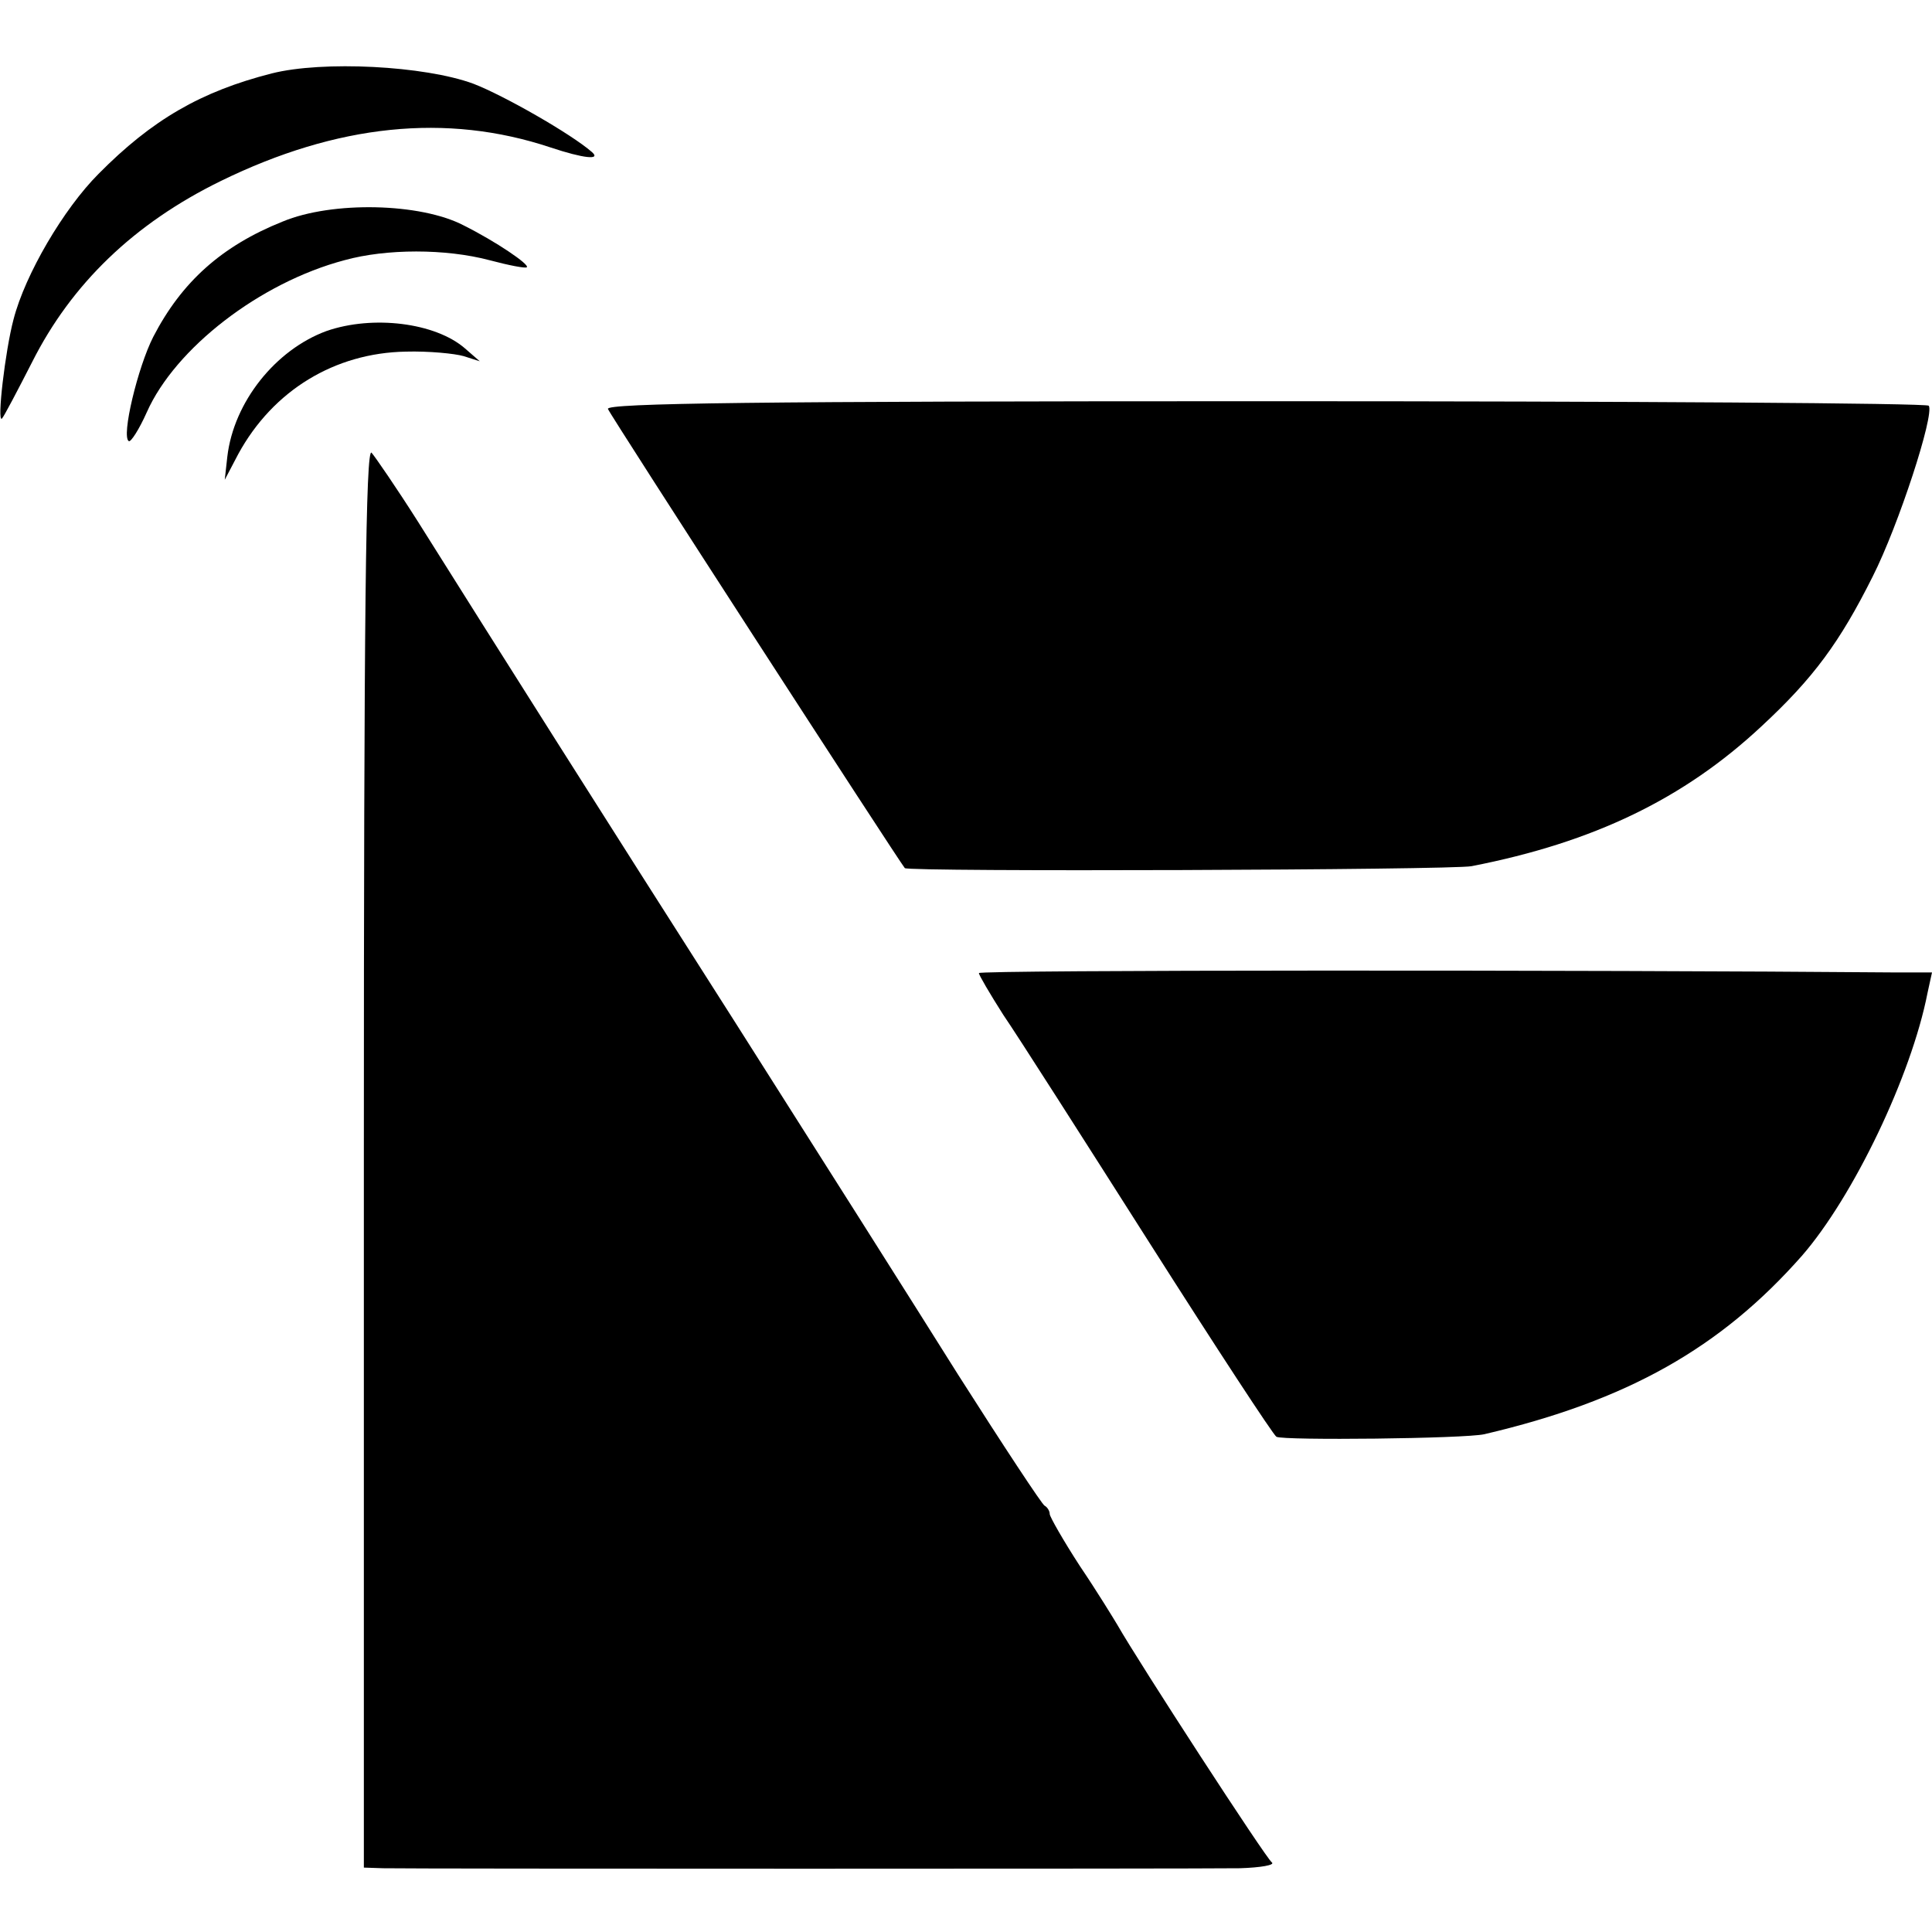 <?xml version="1.0" standalone="no"?>
<!DOCTYPE svg PUBLIC "-//W3C//DTD SVG 20010904//EN"
 "http://www.w3.org/TR/2001/REC-SVG-20010904/DTD/svg10.dtd">
<svg version="1.0" xmlns="http://www.w3.org/2000/svg"
 width="300pt" height="300pt" viewBox="0 0 300 300"
 preserveAspectRatio="xMidYMid meet">
<g transform="translate(0,300) scale(0.1,-0.1)"
fill="#000000" stroke="none">
<path d="M422 2886 c-110 -28 -186 -72 -269 -156 -54 -54 -114 -156 -132 -226
-13 -49 -26 -161 -18 -154 3 3 24 43 47 88 61 121 158 215 293 281 180 88 350
106 512 52 51 -17 79 -20 64 -7 -32 28 -137 88 -184 106 -76 28 -234 36 -313
16z"/>
<path d="M439 2656 c-95 -38 -157 -94 -201 -179 -24 -47 -50 -155 -38 -162 3
-2 16 18 28 45 44 99 175 201 307 236 65 18 157 18 225 0 30 -8 56 -13 58 -11
5 4 -48 40 -98 65 -67 35 -204 38 -281 6z"/>
<path d="M507 2486 c-79 -29 -144 -110 -154 -195 l-4 -36 21 40 c54 99 150
157 260 159 36 1 76 -3 90 -7 l25 -8 -23 20 c-46 40 -143 52 -215 27z"/>
<path d="M944 2365 c3 -9 451 -701 461 -713 5 -6 850 -3 880 3 190 37 330 105
450 217 81 75 122 131 173 233 40 79 96 251 87 265 -3 4 -466 7 -1030 7 -790
0 -1025 -3 -1021 -12z"/>
<path d="M565 1205 l0 -1105 30 -1 c43 -1 1258 -1 1330 0 33 1 55 5 50 9 -9 6
-207 311 -240 369 -6 10 -31 51 -58 91 -26 40 -47 77 -47 81 0 5 -4 11 -8 13
-4 2 -64 93 -134 203 -69 110 -226 358 -348 550 -213 334 -361 568 -491 775
-33 52 -66 100 -72 107 -9 9 -12 -243 -12 -1092z"/>
<path d="M1520 1489 c0 -3 17 -32 38 -65 22 -32 124 -192 227 -354 103 -162
192 -298 197 -301 10 -6 293 -3 323 4 222 52 367 134 493 277 80 92 170 280
195 408 l7 32 -58 0 c-471 4 -1422 4 -1422 -1z"/>
</g>
</svg>
